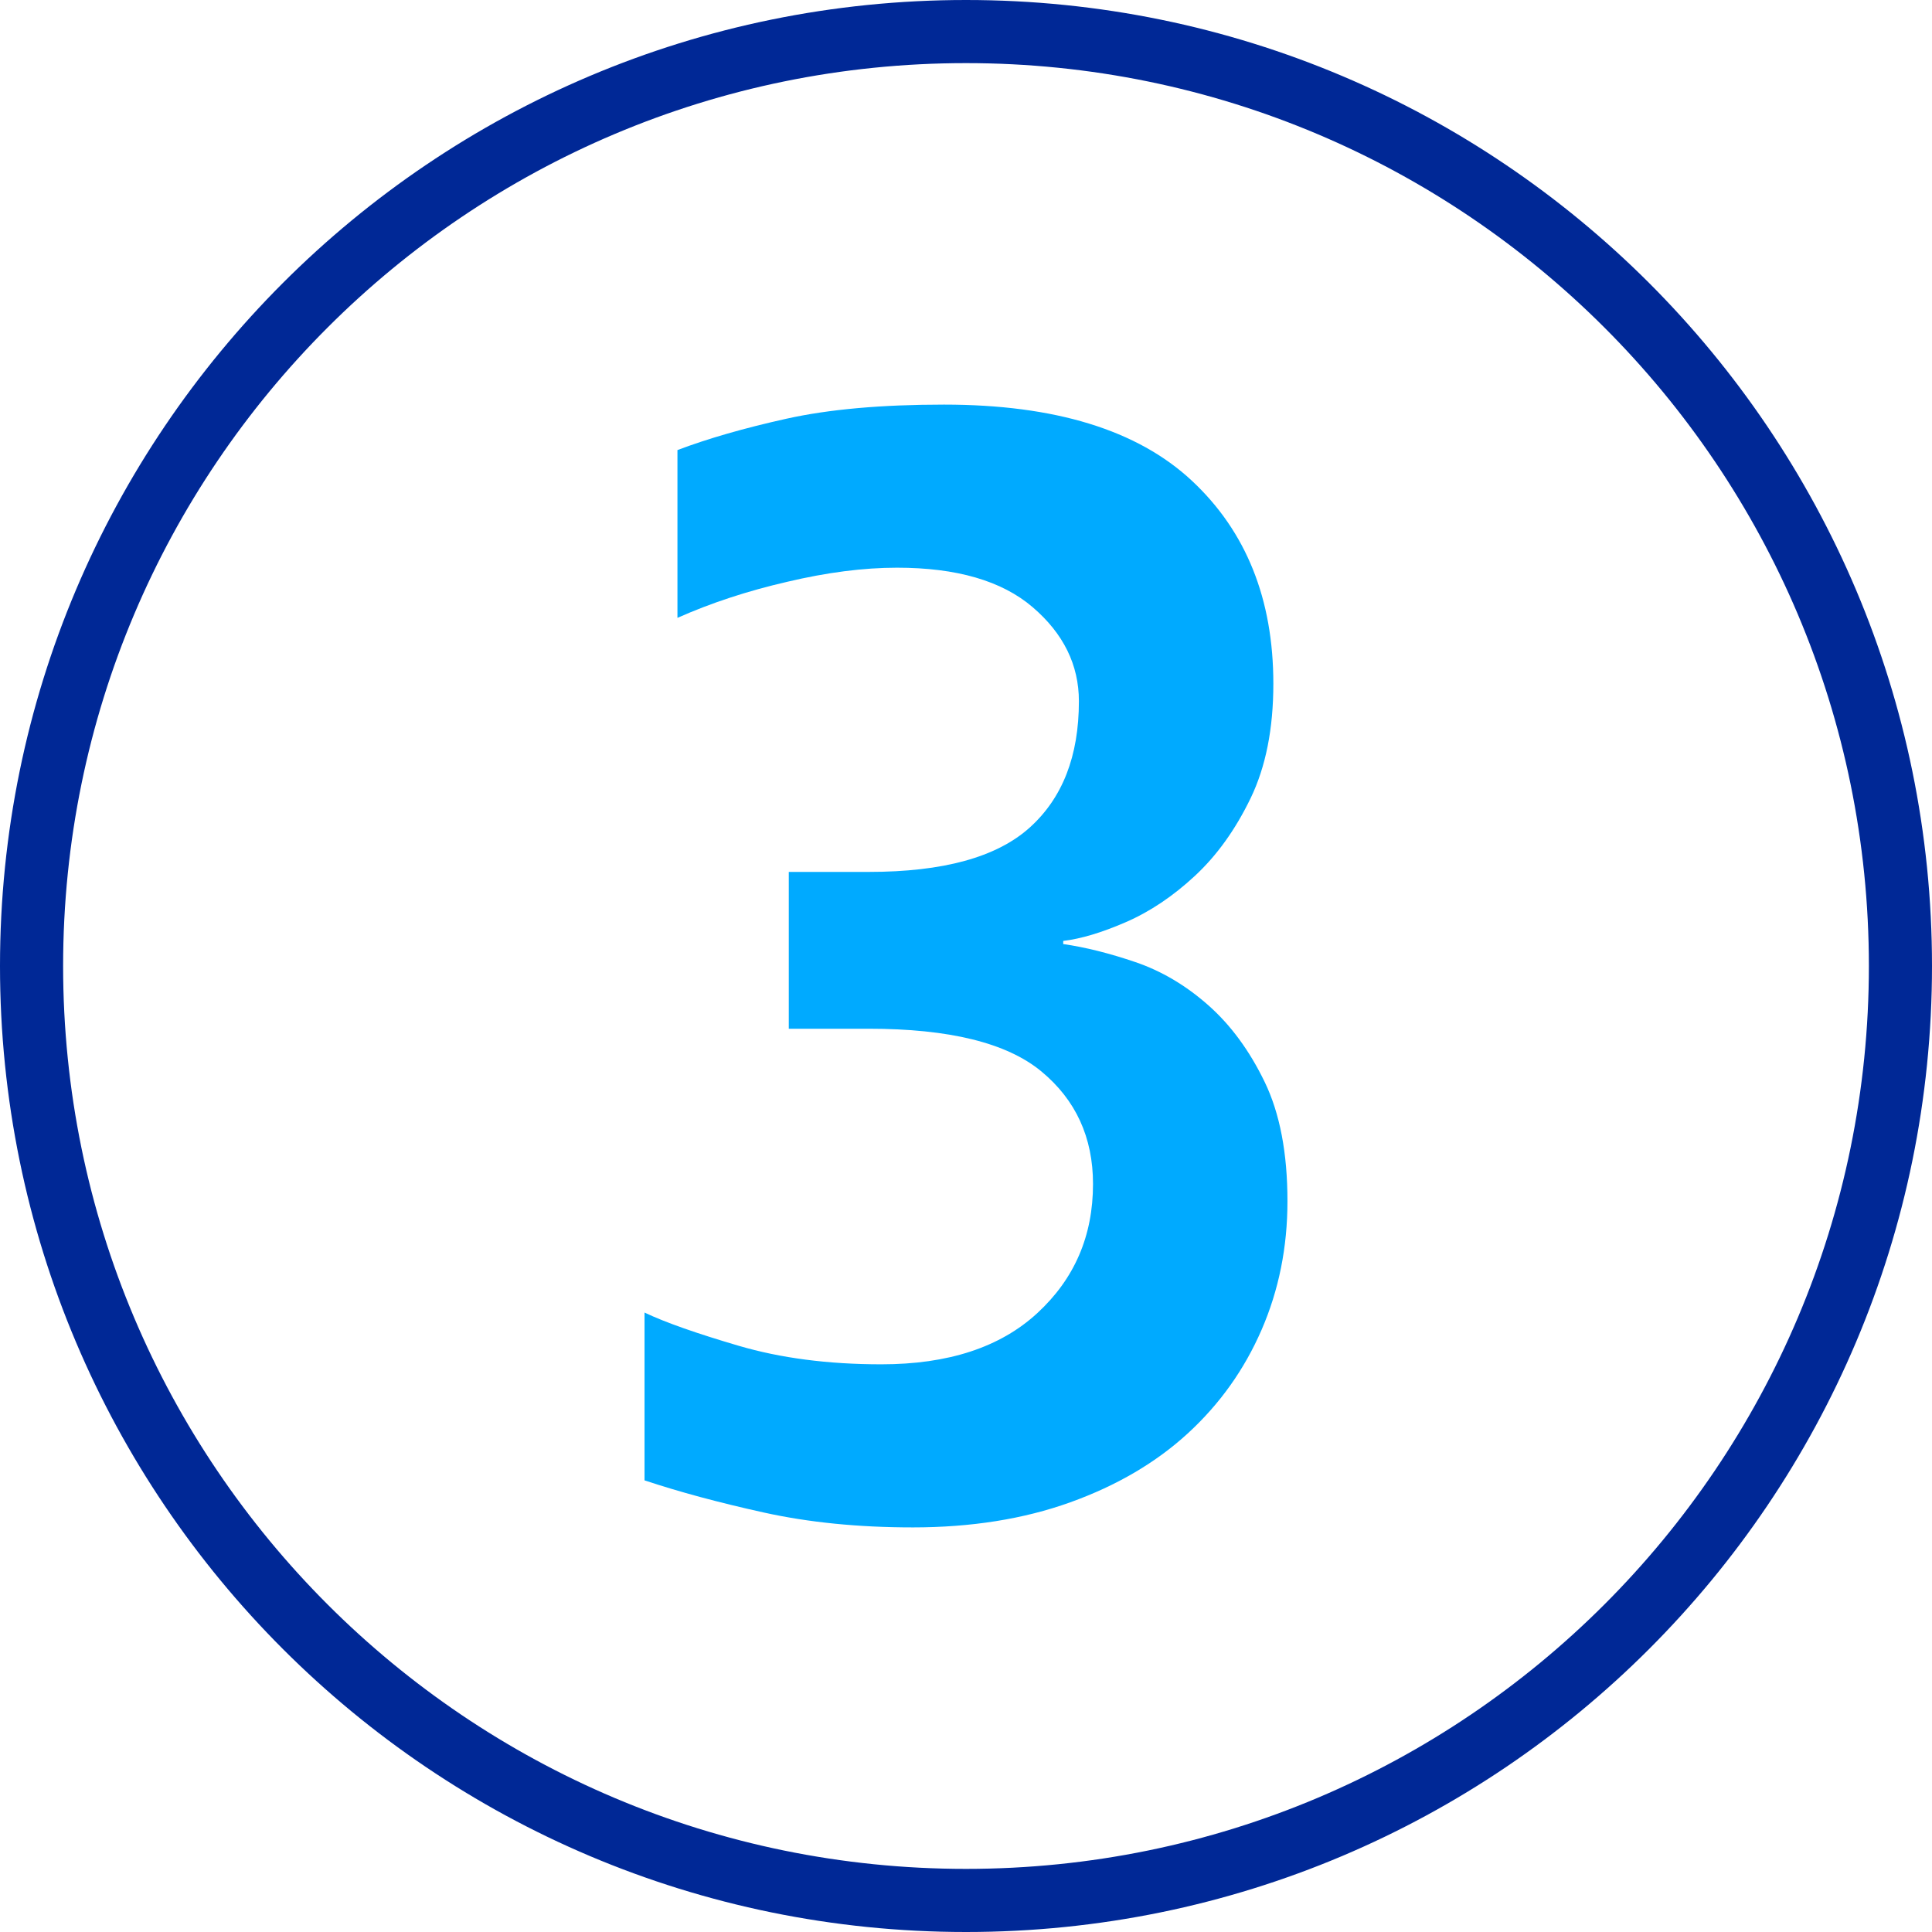 <?xml version="1.0" encoding="UTF-8"?>
<!DOCTYPE svg PUBLIC "-//W3C//DTD SVG 1.1//EN" "http://www.w3.org/Graphics/SVG/1.1/DTD/svg11.dtd">
<!-- Creator: CorelDRAW 2018 (64-Bit) -->
<svg xmlns="http://www.w3.org/2000/svg" xml:space="preserve" width="62.089mm" height="62.089mm" version="1.1" style="shape-rendering:geometricPrecision; text-rendering:geometricPrecision; image-rendering:optimizeQuality; fill-rule:evenodd; clip-rule:evenodd"
viewBox="0 0 5177.22 5177.22"
 xmlns:xlink="http://www.w3.org/1999/xlink">
 <defs>
  <style type="text/css">
   <![CDATA[
    .fil0 {fill:#002896}
    .fil1 {fill:#00AAFF;fill-rule:nonzero}
   ]]>
  </style>
 </defs>
 <g id="Слой_x0020_1">
  <path class="fil0" d="M2588.61 5177.22c1429.65,0 2588.61,-1158.96 2588.61,-2588.61 0,-1429.65 -1158.96,-2588.61 -2588.61,-2588.61 -1429.65,0 -2588.61,1158.96 -2588.61,2588.61 0,1429.65 1158.96,2588.61 2588.61,2588.61zm0 -169.13c1336.24,0 2419.48,-1083.24 2419.48,-2419.48 0,-1336.24 -1083.24,-2419.48 -2419.48,-2419.48 -1336.24,0 -2419.48,1083.24 -2419.48,2419.48 0,1336.24 1083.24,2419.48 2419.48,2419.48z"/>
  <path class="fil1" d="M2445.73 4093c-145.67,0 -278.74,-13.31 -399.21,-39.92 -120.47,-26.62 -226.92,-55.33 -319.37,-86.14l0 -449.64c56.03,26.62 140.08,56.03 252.14,88.95 112.06,32.92 239.52,49.73 382.4,49.73 179.29,0 318.67,-45.53 418.12,-137.28 99.45,-91.75 149.17,-206.61 149.17,-345.98 0,-124.67 -46.22,-225.52 -138.67,-301.86 -92.45,-76.35 -246.53,-114.16 -462.25,-114.16l-214.31 0 0 -420.22 214.31 0c198.9,0 342.48,-39.22 430.73,-118.36 88.25,-79.14 132.37,-191.9 132.37,-338.98 0,-97.35 -41.33,-181.39 -123.97,-252.13 -82.64,-70.74 -203.81,-105.76 -363.49,-105.76 -89.65,0 -187.71,12.61 -294.16,37.81 -106.46,24.51 -204.51,56.73 -294.15,96.65l0 -449.63c81.25,-30.82 178.6,-58.84 292.05,-84.04 113.46,-25.22 254.24,-37.82 422.32,-37.82 296.96,0 518.27,67.93 663.95,203.81 145.67,135.87 218.52,317.27 218.52,544.19 0,120.47 -20.31,222.72 -60.94,306.76 -40.62,84.04 -90.35,153.38 -149.17,208.01 -58.84,54.62 -120.47,95.95 -184.9,123.97 -64.44,28.01 -120.47,44.82 -168.09,50.42l0 8.41c58.84,8.41 123.27,24.51 193.3,48.32 70.04,23.81 135.17,62.34 195.4,115.56 60.24,53.23 110.66,121.87 151.28,205.91 40.62,84.04 60.93,190.5 60.93,319.37 0,123.27 -23.11,238.13 -69.33,344.58 -46.23,106.46 -112.06,198.9 -197.5,277.34 -85.44,78.44 -190.5,140.08 -315.17,184.9 -124.67,44.83 -265.44,67.24 -422.32,67.24z"/>
 </g>
</svg>
